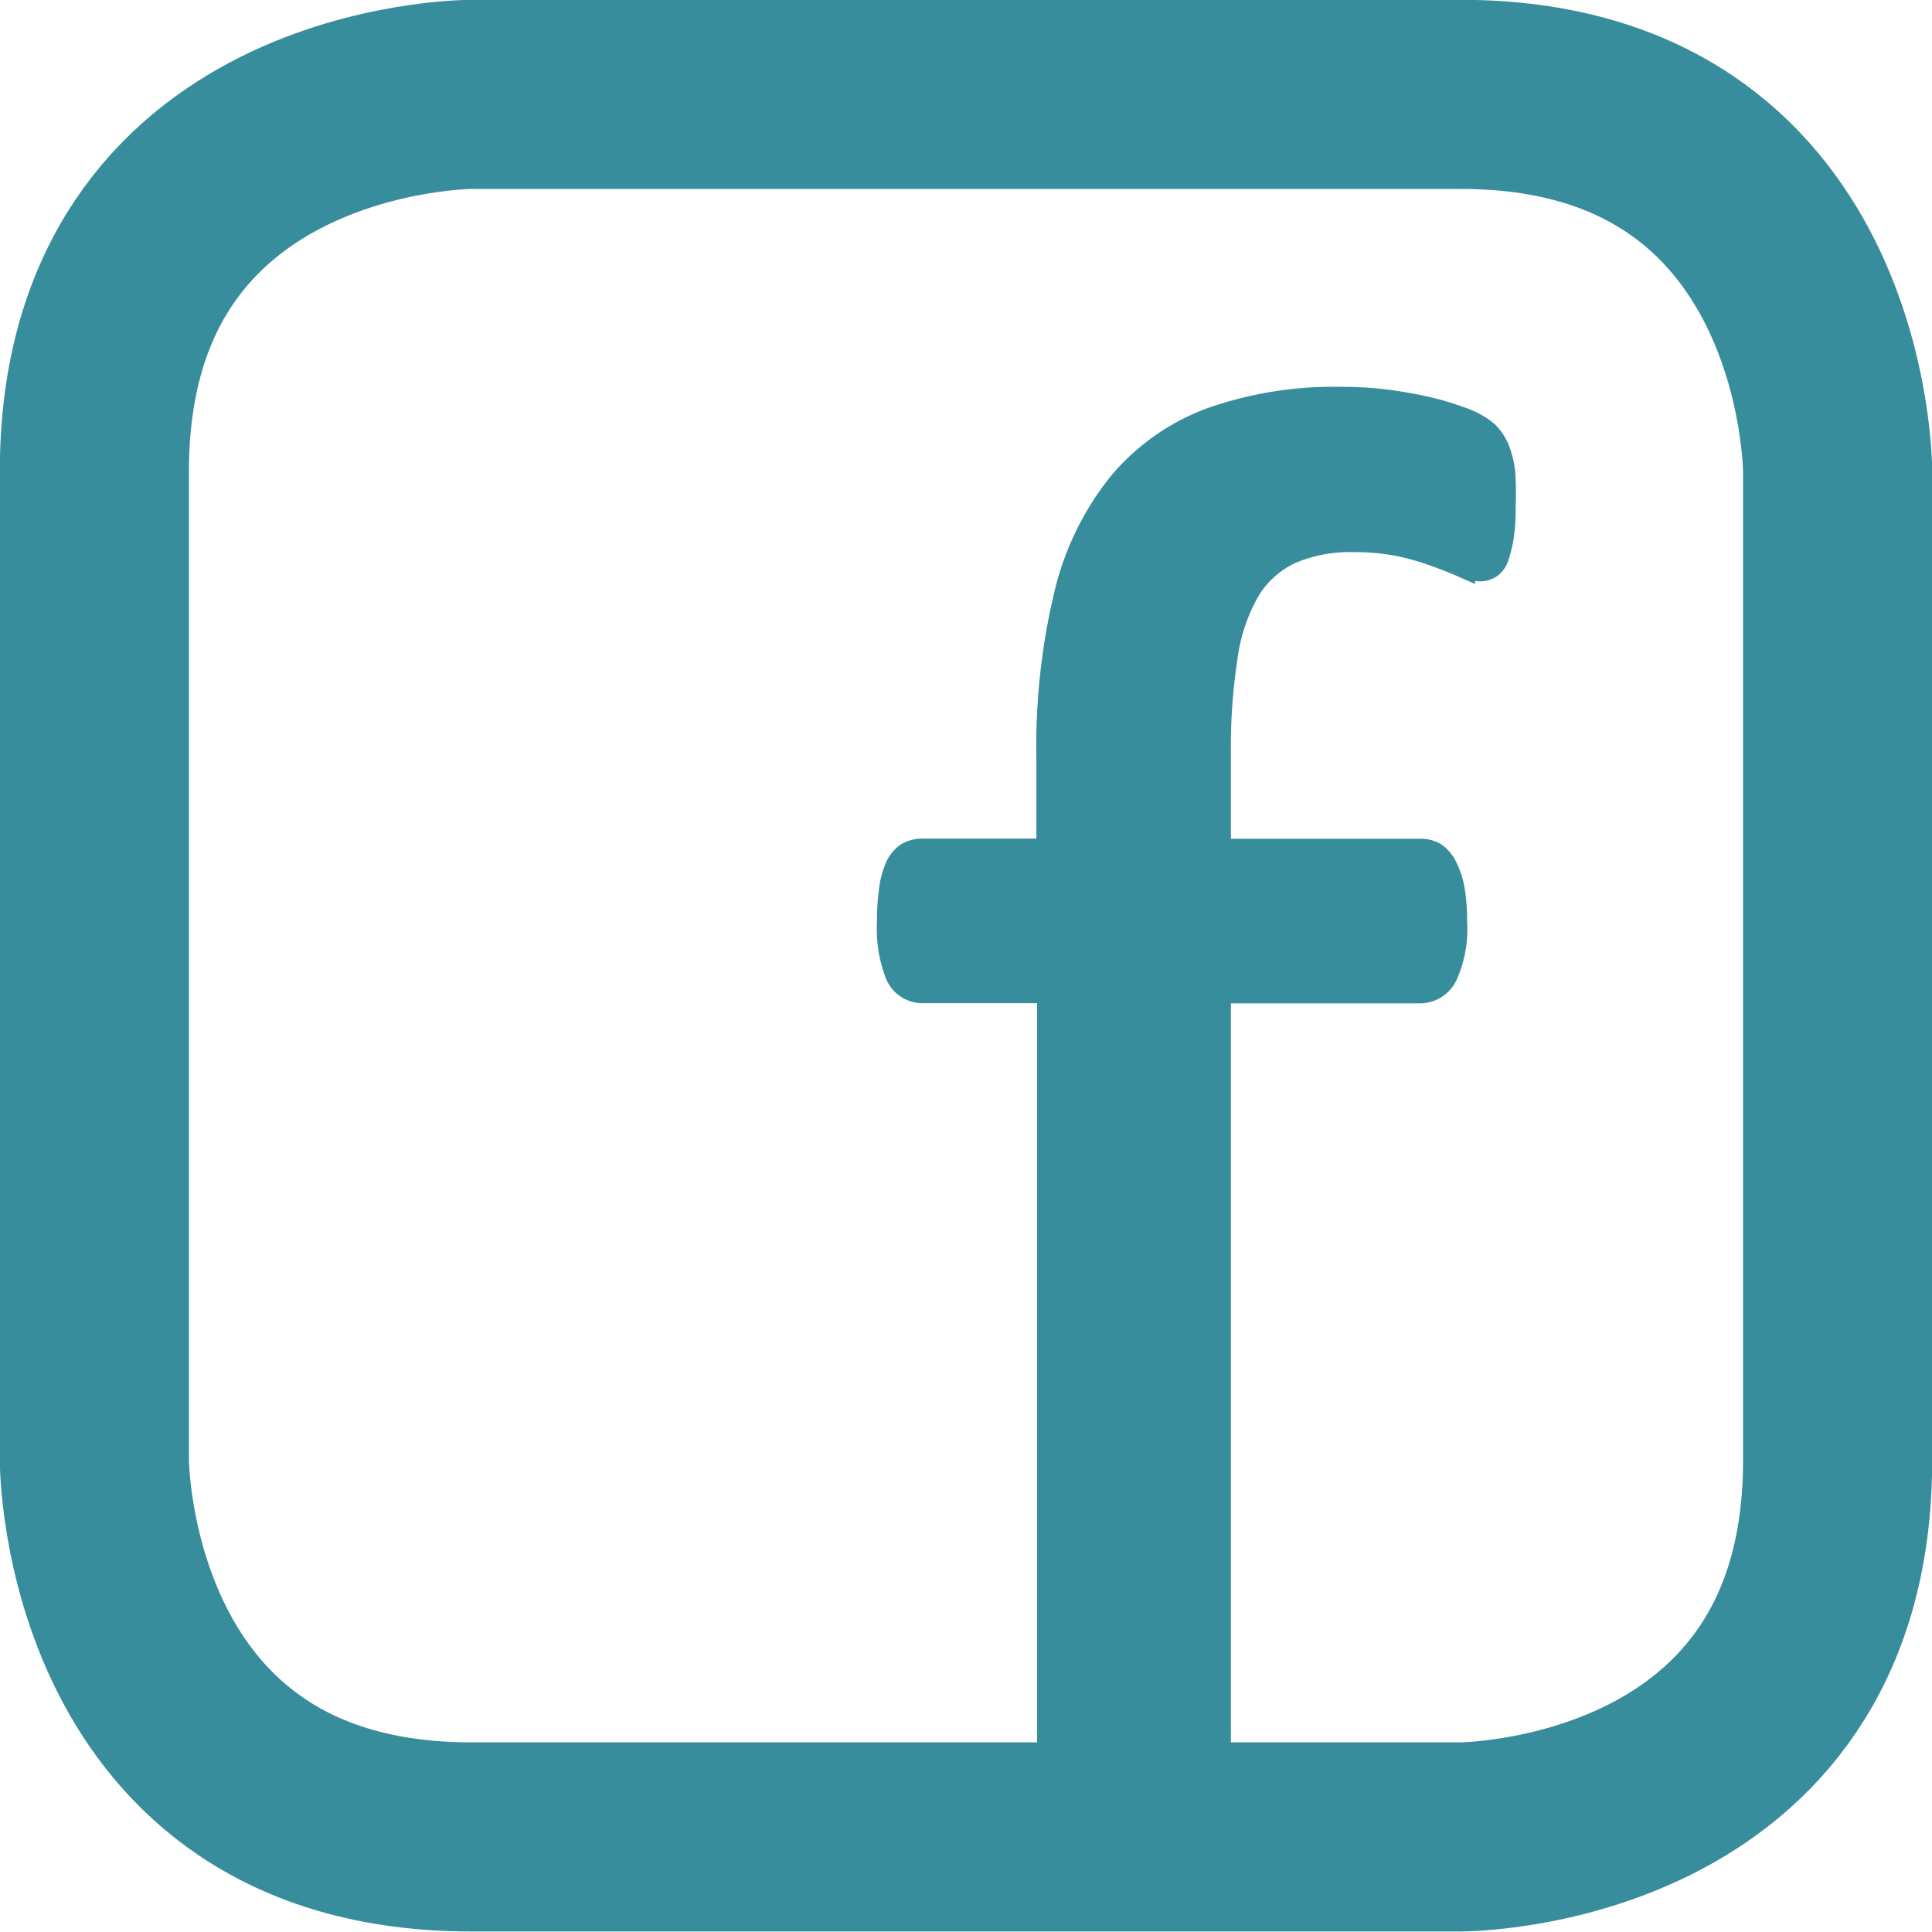 <svg id="Ebene_1" data-name="Ebene 1" xmlns="http://www.w3.org/2000/svg" xmlns:xlink="http://www.w3.org/1999/xlink" viewBox="0 0 111.15 111.15"><defs><style>.cls-1,.cls-3,.cls-5{fill:none;}.cls-2{clip-path:url(#clip-path);}.cls-3,.cls-5{stroke:#388d9c;}.cls-3{stroke-linecap:round;stroke-linejoin:round;stroke-width:10.88px;}.cls-4{fill:#388d9c;}.cls-5{stroke-width:1.55px;}</style><clipPath id="clip-path" transform="translate(-37.28 -47.32)"><rect class="cls-1" x="37.28" y="47.32" width="111.15" height="111.15"/></clipPath></defs><title>facebook_icon</title><g class="cls-2"><path class="cls-3" d="M64.39,52.75s-21.68,0-21.68,21.68v56.92S42.71,153,64.39,153h56.92S143,153,143,131.35V74.43s0-21.68-21.68-21.68Z" transform="translate(-37.28 -47.32)"/><path class="cls-4" d="M123.68,74.54a5.09,5.09,0,0,0-.32-1.33,2.92,2.92,0,0,0-.58-.89,4.37,4.37,0,0,0-1.39-.79,16.82,16.82,0,0,0-3-.81,20.41,20.41,0,0,0-3.94-.37,21.2,21.2,0,0,0-7.44,1.18,12.4,12.4,0,0,0-5.23,3.68,16,16,0,0,0-3.1,6.4,37.41,37.41,0,0,0-1,9.35v5.38H90.36a1.62,1.62,0,0,0-.81.2,1.6,1.6,0,0,0-.58.7,4.41,4.41,0,0,0-.34,1.24,12,12,0,0,0-.12,1.85,7.14,7.14,0,0,0,.46,3,1.49,1.49,0,0,0,1.39.93h7.36v45.67a1.24,1.24,0,0,0,.23.78,1.67,1.67,0,0,0,.78.55,5.56,5.56,0,0,0,1.47.35,22.49,22.49,0,0,0,4.64,0,5.67,5.67,0,0,0,1.47-.35,1.67,1.67,0,0,0,.78-.55,1.24,1.24,0,0,0,.23-.78V104.27H119a1.56,1.56,0,0,0,1.39-.93,6.41,6.41,0,0,0,.52-3,10.65,10.65,0,0,0-.14-1.85,4.61,4.61,0,0,0-.41-1.24,1.82,1.82,0,0,0-.58-.7,1.46,1.46,0,0,0-.78-.2H107.32V90.67a34.24,34.24,0,0,1,.41-5.71,10.56,10.56,0,0,1,1.33-3.82A5.7,5.7,0,0,1,111.49,79a8.74,8.74,0,0,1,3.65-.69,13.18,13.18,0,0,1,2.75.26,15.76,15.76,0,0,1,2,.58c.58.21,1.07.4,1.48.58a2.77,2.77,0,0,0,1,.26,1,1,0,0,0,.58-.15,1,1,0,0,0,.38-.55,7.64,7.64,0,0,0,.26-1.07,10.45,10.45,0,0,0,.11-1.76,17.23,17.23,0,0,0-.08-1.89" transform="translate(-37.28 -47.32)"/><path class="cls-5" d="M123.68,74.54a5.09,5.09,0,0,0-.32-1.33,2.92,2.92,0,0,0-.58-.89,4.37,4.37,0,0,0-1.39-.79,16.82,16.82,0,0,0-3-.81,20.41,20.41,0,0,0-3.94-.37,21.2,21.2,0,0,0-7.44,1.18,12.4,12.4,0,0,0-5.23,3.68,16,16,0,0,0-3.1,6.4,37.41,37.41,0,0,0-1,9.35v5.38H90.36a1.62,1.62,0,0,0-.81.2,1.6,1.6,0,0,0-.58.7,4.41,4.41,0,0,0-.34,1.24,12,12,0,0,0-.12,1.85,7.14,7.14,0,0,0,.46,3,1.49,1.49,0,0,0,1.39.93h7.36v45.67a1.24,1.24,0,0,0,.23.78,1.67,1.67,0,0,0,.78.55,5.56,5.56,0,0,0,1.47.35,22.49,22.49,0,0,0,4.64,0,5.67,5.67,0,0,0,1.47-.35,1.67,1.67,0,0,0,.78-.55,1.24,1.24,0,0,0,.23-.78V104.27H119a1.56,1.56,0,0,0,1.39-.93,6.41,6.41,0,0,0,.52-3,10.65,10.65,0,0,0-.14-1.85,4.61,4.61,0,0,0-.41-1.24,1.82,1.82,0,0,0-.58-.7,1.46,1.46,0,0,0-.78-.2H107.32V90.67a34.24,34.24,0,0,1,.41-5.71,10.56,10.56,0,0,1,1.33-3.82A5.7,5.7,0,0,1,111.49,79a8.74,8.74,0,0,1,3.65-.69,13.18,13.18,0,0,1,2.75.26,15.76,15.76,0,0,1,2,.58c.58.21,1.07.4,1.48.58a2.77,2.77,0,0,0,1,.26,1,1,0,0,0,.58-.15,1,1,0,0,0,.38-.55,7.64,7.64,0,0,0,.26-1.07,10.45,10.45,0,0,0,.11-1.76A17.23,17.23,0,0,0,123.68,74.54Z" transform="translate(-37.28 -47.32)"/></g></svg>